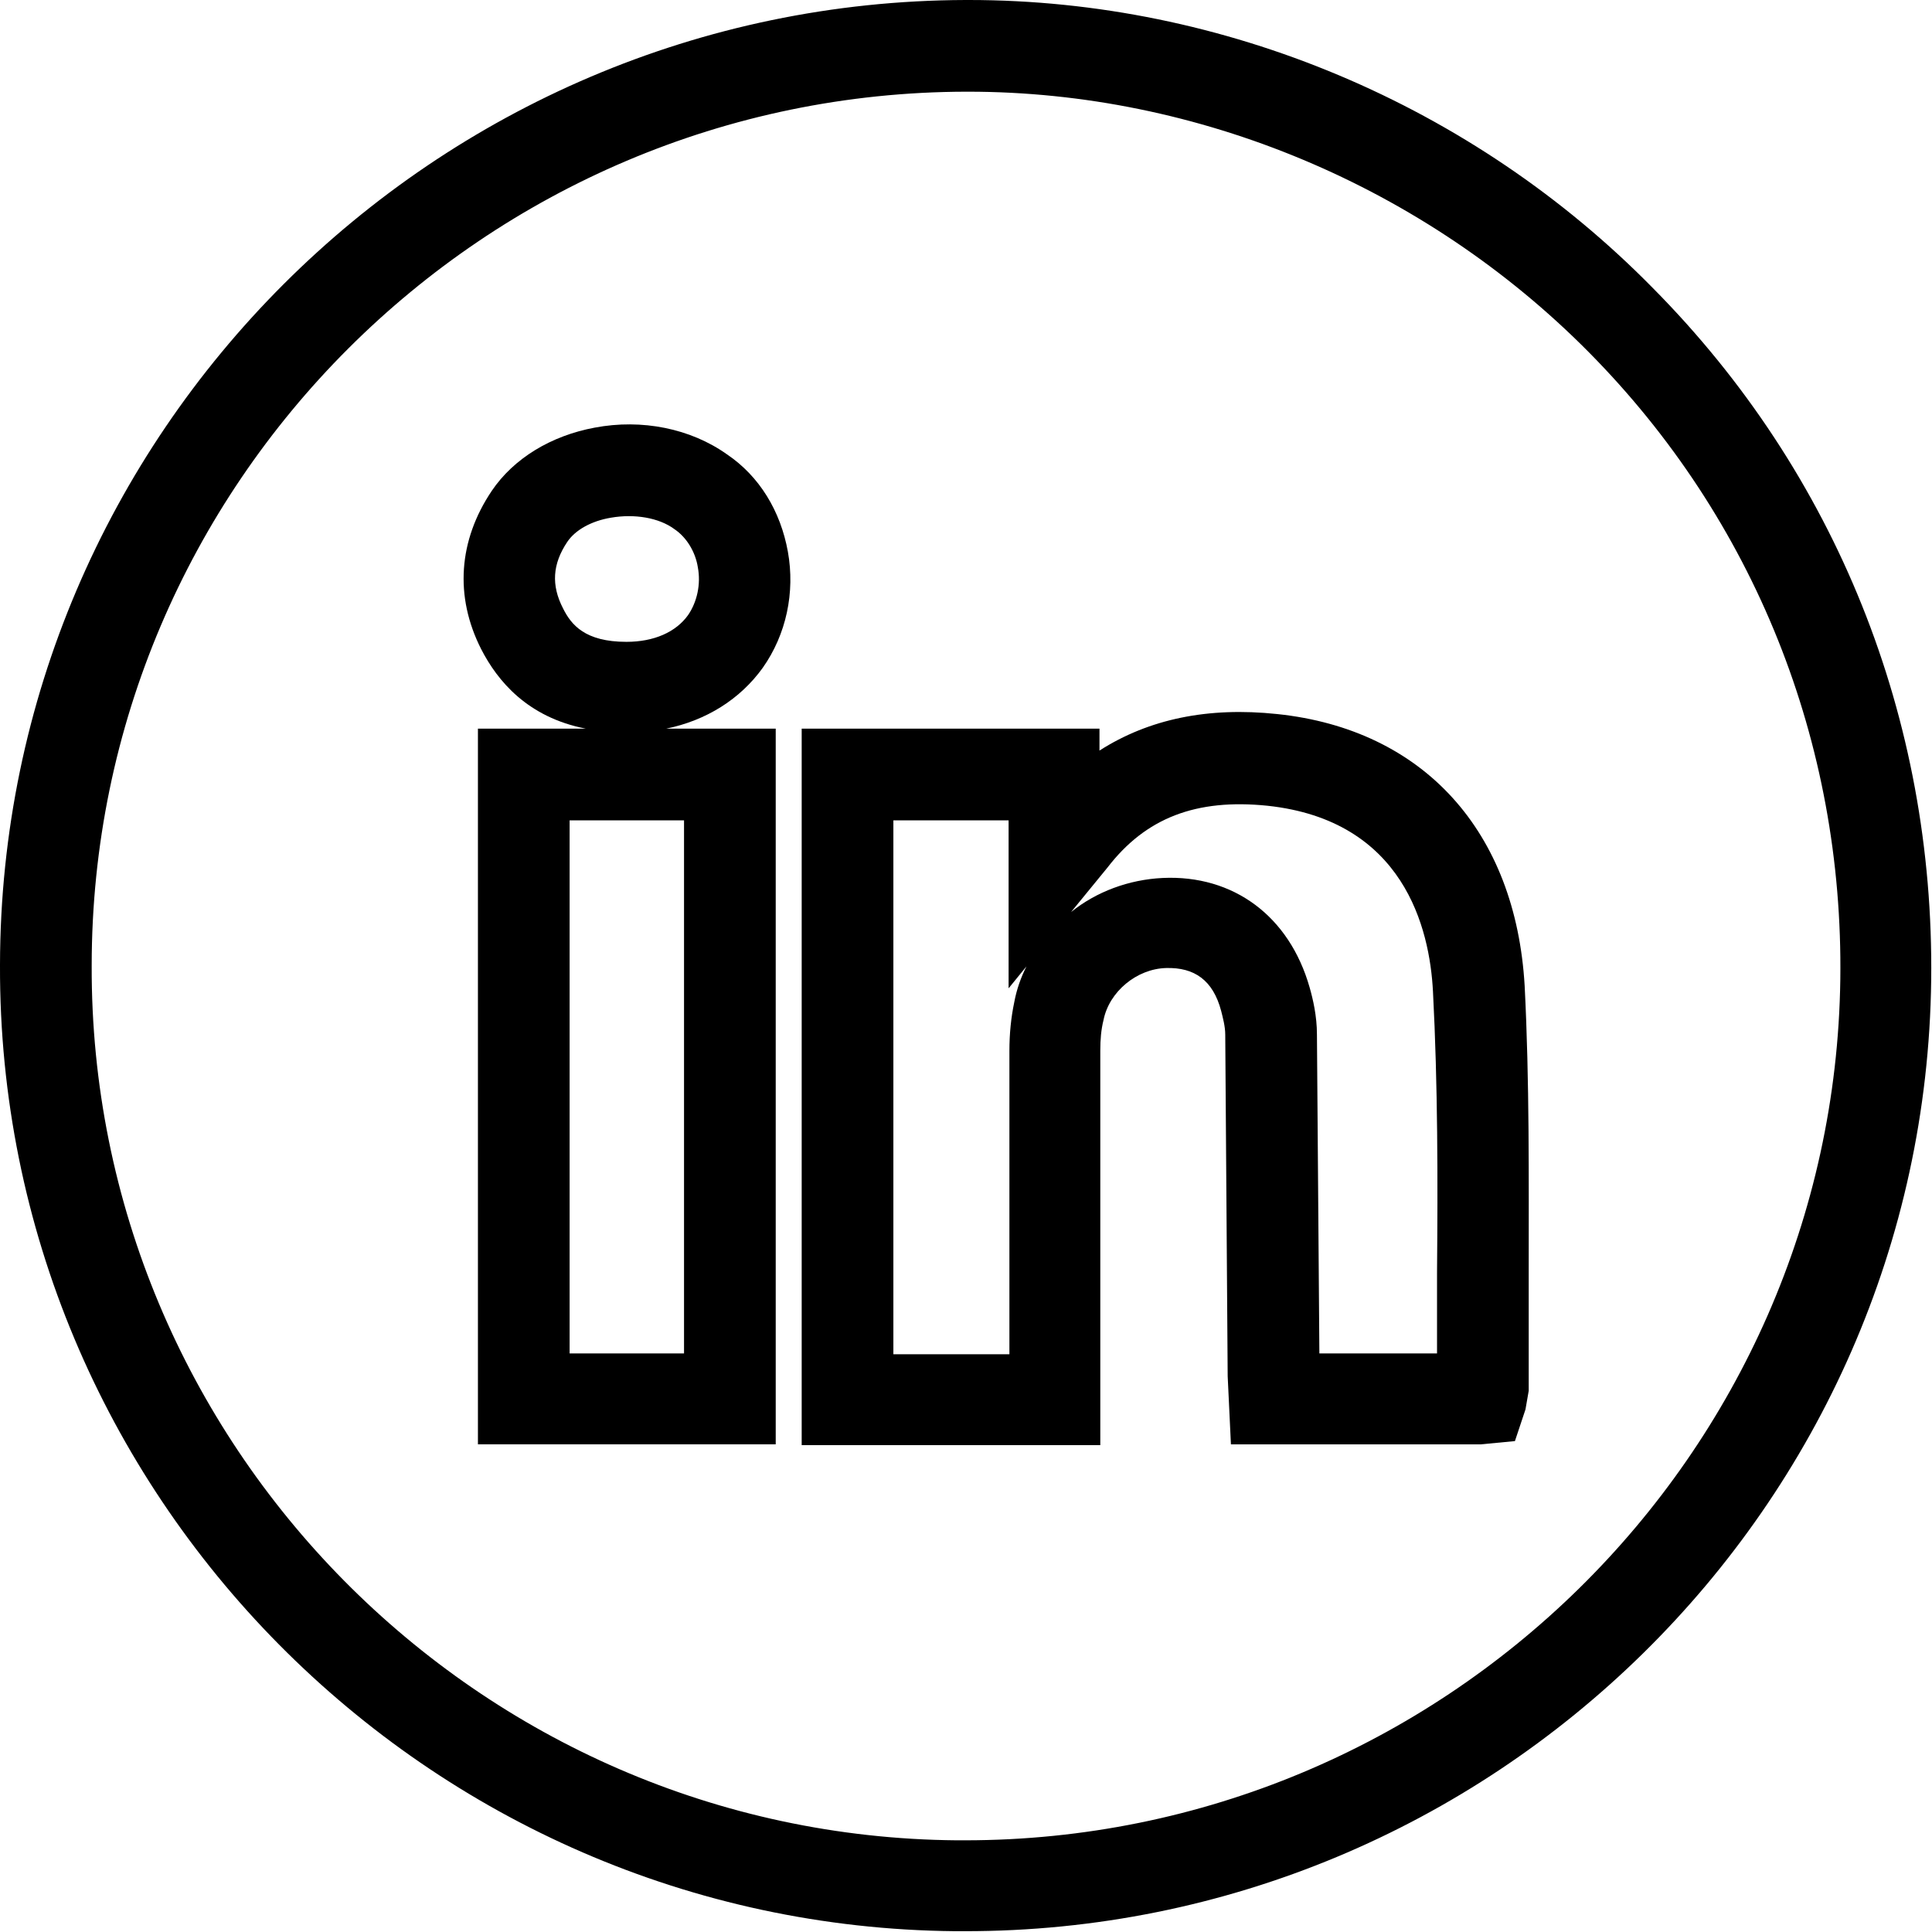 <?xml version="1.0" encoding="utf-8"?>
<!-- Generator: Adobe Illustrator 26.0.1, SVG Export Plug-In . SVG Version: 6.00 Build 0)  -->
<svg version="1.2" baseProfile="tiny" id="Calque_1"
	 xmlns="http://www.w3.org/2000/svg" xmlns:xlink="http://www.w3.org/1999/xlink" x="0px" y="0px" viewBox="0 0 23.81 23.81"
	 overflow="visible" xml:space="preserve">
<g>
	<rect x="7.02" y="10.11" fill="none" width="1.42" height="6.57"/>
	<path fill="none" d="M7.53,6.38c-0.24,0.04-0.44,0.16-0.54,0.3c-0.18,0.27-0.2,0.53-0.06,0.81c0.1,0.2,0.27,0.41,0.78,0.41
		c0,0,0,0,0,0c0.34,0,0.61-0.12,0.76-0.33C8.59,7.42,8.64,7.2,8.6,6.99C8.57,6.8,8.46,6.62,8.31,6.52C8.12,6.38,7.82,6.32,7.53,6.38
		z"/>
	<path fill="none" d="M12.42,10.11h-1.42v6.58h1.43l0-0.73l0-3.01c0-0.21,0.02-0.41,0.06-0.6c0.03-0.15,0.08-0.3,0.15-0.44
		l-0.22,0.27V10.11z"/>
	<path fill="none" d="M15.62,9.92c-0.88-0.1-1.5,0.15-1.97,0.76l-0.45,0.55c0.32-0.25,0.71-0.4,1.13-0.42
		c0.87-0.04,1.56,0.47,1.81,1.35c0.04,0.14,0.09,0.35,0.09,0.58l0.03,3.93h1.45c0-0.32,0-0.66,0-1c0-1.14,0.01-2.31-0.05-3.46
		C17.62,11.43,17.3,10.1,15.62,9.92z"/>
	<path fill="none" d="M19.58,4.33c-2.02-2.04-4.8-3.21-7.65-3.21c-0.01,0-0.01,0-0.02,0C5.97,1.14,1.13,5.97,1.13,11.9v0
		c-0.02,5.89,4.76,10.73,10.66,10.78c0.03,0,0.07,0,0.1,0c5.88,0,10.72-4.74,10.79-10.62C22.72,9.14,21.62,6.4,19.58,4.33z
		 M9.56,8.98v8.82H5.89V8.98h1.33C6.5,8.84,6.13,8.39,5.93,8C5.6,7.35,5.65,6.66,6.06,6.05c0.27-0.4,0.73-0.68,1.27-0.78
		C7.91,5.16,8.51,5.28,8.96,5.6C9.36,5.87,9.62,6.3,9.71,6.8C9.8,7.3,9.69,7.82,9.4,8.23C9.12,8.62,8.7,8.88,8.21,8.98H9.56z
		 M18.84,17.15l-0.04,0.23l-0.13,0.39l-0.42,0.04h-3.08l-0.04-0.84l-0.03-4.21c0-0.1-0.03-0.21-0.05-0.29
		c-0.11-0.38-0.34-0.54-0.68-0.53c-0.36,0.01-0.7,0.3-0.77,0.64c-0.02,0.12-0.04,0.24-0.04,0.38l0,4.86H9.88V8.98h3.67v0.26
		c0.6-0.39,1.34-0.54,2.19-0.45c1.81,0.19,2.95,1.45,3.05,3.35c0.06,1.18,0.06,2.37,0.05,3.52C18.84,16.17,18.83,16.66,18.84,17.15z
		"/>
	<path d="M23.8,12.08c0.04-3.22-1.17-6.25-3.43-8.53C18.15,1.29,15.08,0,11.94,0H11.9C5.35,0.02,0.01,5.35,0,11.89v0.01
		c-0.02,6.5,5.26,11.84,11.77,11.9c0.04,0,0.08,0,0.11,0C18.38,23.81,23.72,18.57,23.8,12.08z M11.89,22.68c-0.03,0-0.07,0-0.1,0
		C5.89,22.63,1.11,17.79,1.13,11.9v0C1.13,5.97,5.97,1.14,11.91,1.13c0.01,0,0.01,0,0.02,0c2.84,0,5.63,1.17,7.65,3.21
		c2.04,2.06,3.14,4.81,3.1,7.73C22.6,17.94,17.77,22.68,11.89,22.68z"/>
	<path d="M15.74,8.8c-0.85-0.09-1.58,0.06-2.19,0.45V8.98H9.88v8.83h3.68l0-4.86c0-0.14,0.01-0.26,0.04-0.38
		c0.07-0.35,0.41-0.63,0.77-0.64c0.35-0.01,0.58,0.15,0.68,0.53c0.02,0.08,0.05,0.19,0.05,0.29l0.03,4.21l0.04,0.84h3.08l0.42-0.04
		l0.13-0.39l0.04-0.23c0-0.49,0-0.98,0-1.47c0-1.15,0.01-2.35-0.05-3.52C18.68,10.25,17.55,8.99,15.74,8.8z M12.5,12.35
		c-0.04,0.19-0.06,0.39-0.06,0.6l0,3.01l0,0.73h-1.43v-6.58h1.42v2.07l0.22-0.27C12.58,12.05,12.53,12.19,12.5,12.35z M17.71,16.68
		h-1.45l-0.03-3.93c0-0.23-0.05-0.44-0.09-0.58c-0.25-0.88-0.94-1.39-1.81-1.35c-0.42,0.02-0.82,0.17-1.13,0.42l0.45-0.55
		c0.47-0.61,1.09-0.85,1.97-0.76c1.68,0.18,2,1.51,2.04,2.29c0.06,1.15,0.06,2.32,0.05,3.46C17.71,16.01,17.71,16.35,17.71,16.68z"
		/>
	<path d="M9.4,8.23C9.69,7.82,9.8,7.3,9.71,6.8C9.62,6.3,9.36,5.87,8.96,5.6C8.51,5.28,7.91,5.16,7.33,5.27
		c-0.54,0.1-1,0.38-1.27,0.78C5.65,6.66,5.6,7.35,5.93,8c0.2,0.39,0.57,0.84,1.29,0.98H5.89v8.82h3.67V8.98H8.21
		C8.7,8.88,9.12,8.62,9.4,8.23z M8.43,10.11v6.57H7.02v-6.57H8.43z M8.48,7.58C8.33,7.79,8.06,7.91,7.72,7.91c0,0,0,0,0,0
		c-0.51,0-0.68-0.21-0.78-0.41C6.79,7.21,6.81,6.95,6.99,6.68c0.1-0.15,0.3-0.26,0.54-0.3c0.29-0.05,0.59,0,0.78,0.14
		C8.46,6.62,8.57,6.8,8.6,6.99C8.64,7.2,8.59,7.42,8.48,7.58z"/>
</g>
</svg>
